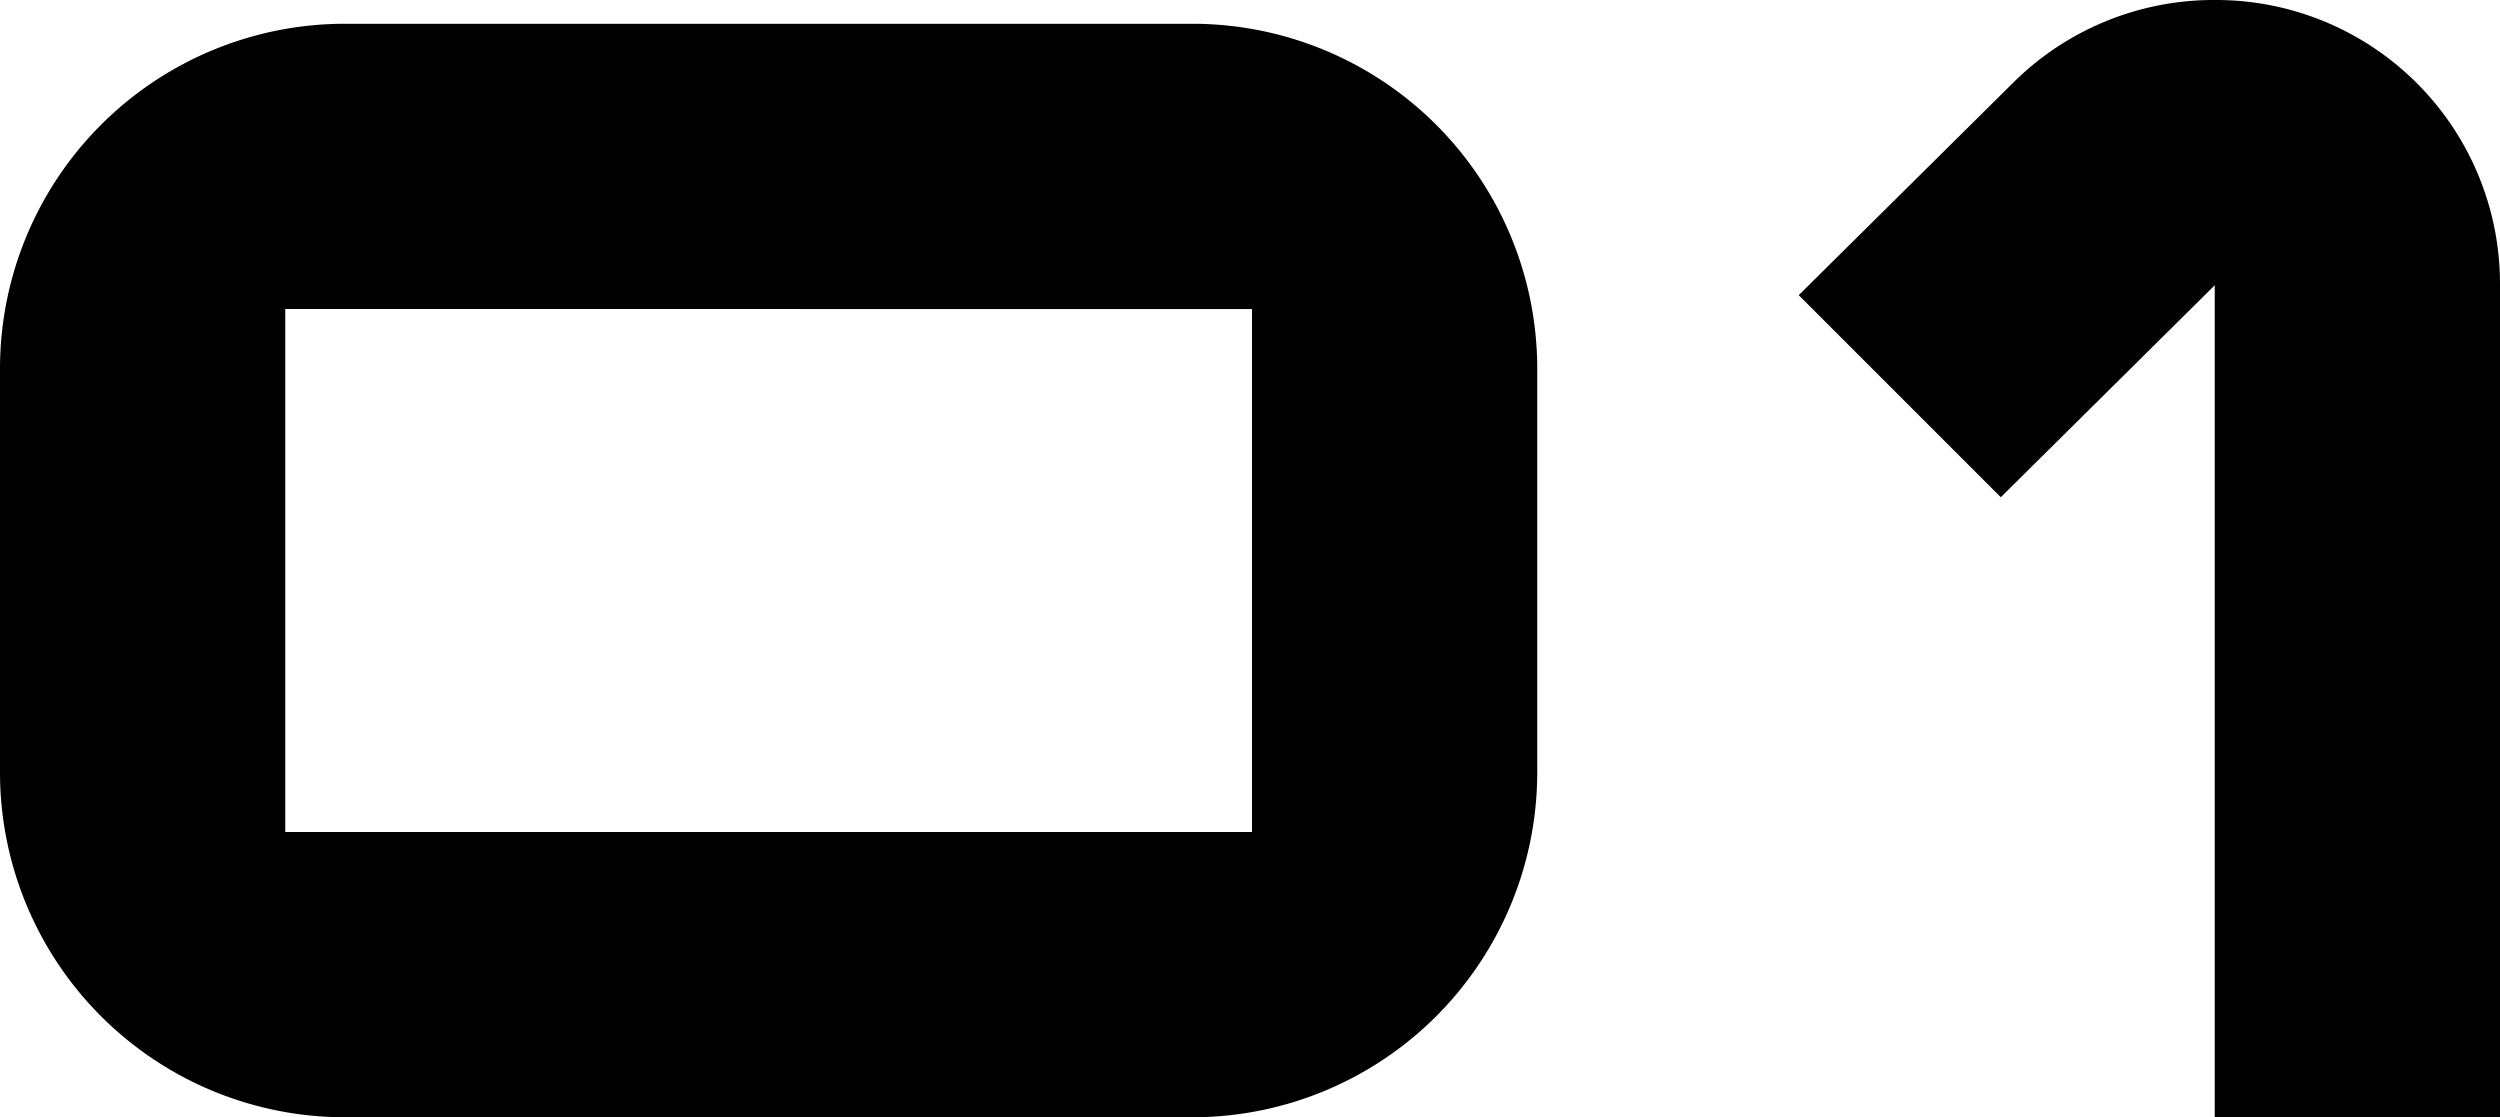<svg xmlns="http://www.w3.org/2000/svg" width="37.86" height="16.92" viewBox="0 0 37.86 16.92">
  <path id="路径_99372" data-name="路径 99372" d="M24.24-11.34a5.224,5.224,0,0,0-5.22-5.22H6.18A5.224,5.224,0,0,0,.96-11.34v6.12A5.224,5.224,0,0,0,6.18,0H19.02a5.224,5.224,0,0,0,5.22-5.22ZM5.28-4.32v-7.92H19.92v7.92ZM38.82-12.6a4.3,4.3,0,0,0-4.32-4.32,4.306,4.306,0,0,0-3.06,1.26L28.2-12.45l3.06,3.06L34.5-12.6V0h4.32Z" transform="translate(-0.96 16.92)"/>
</svg>
